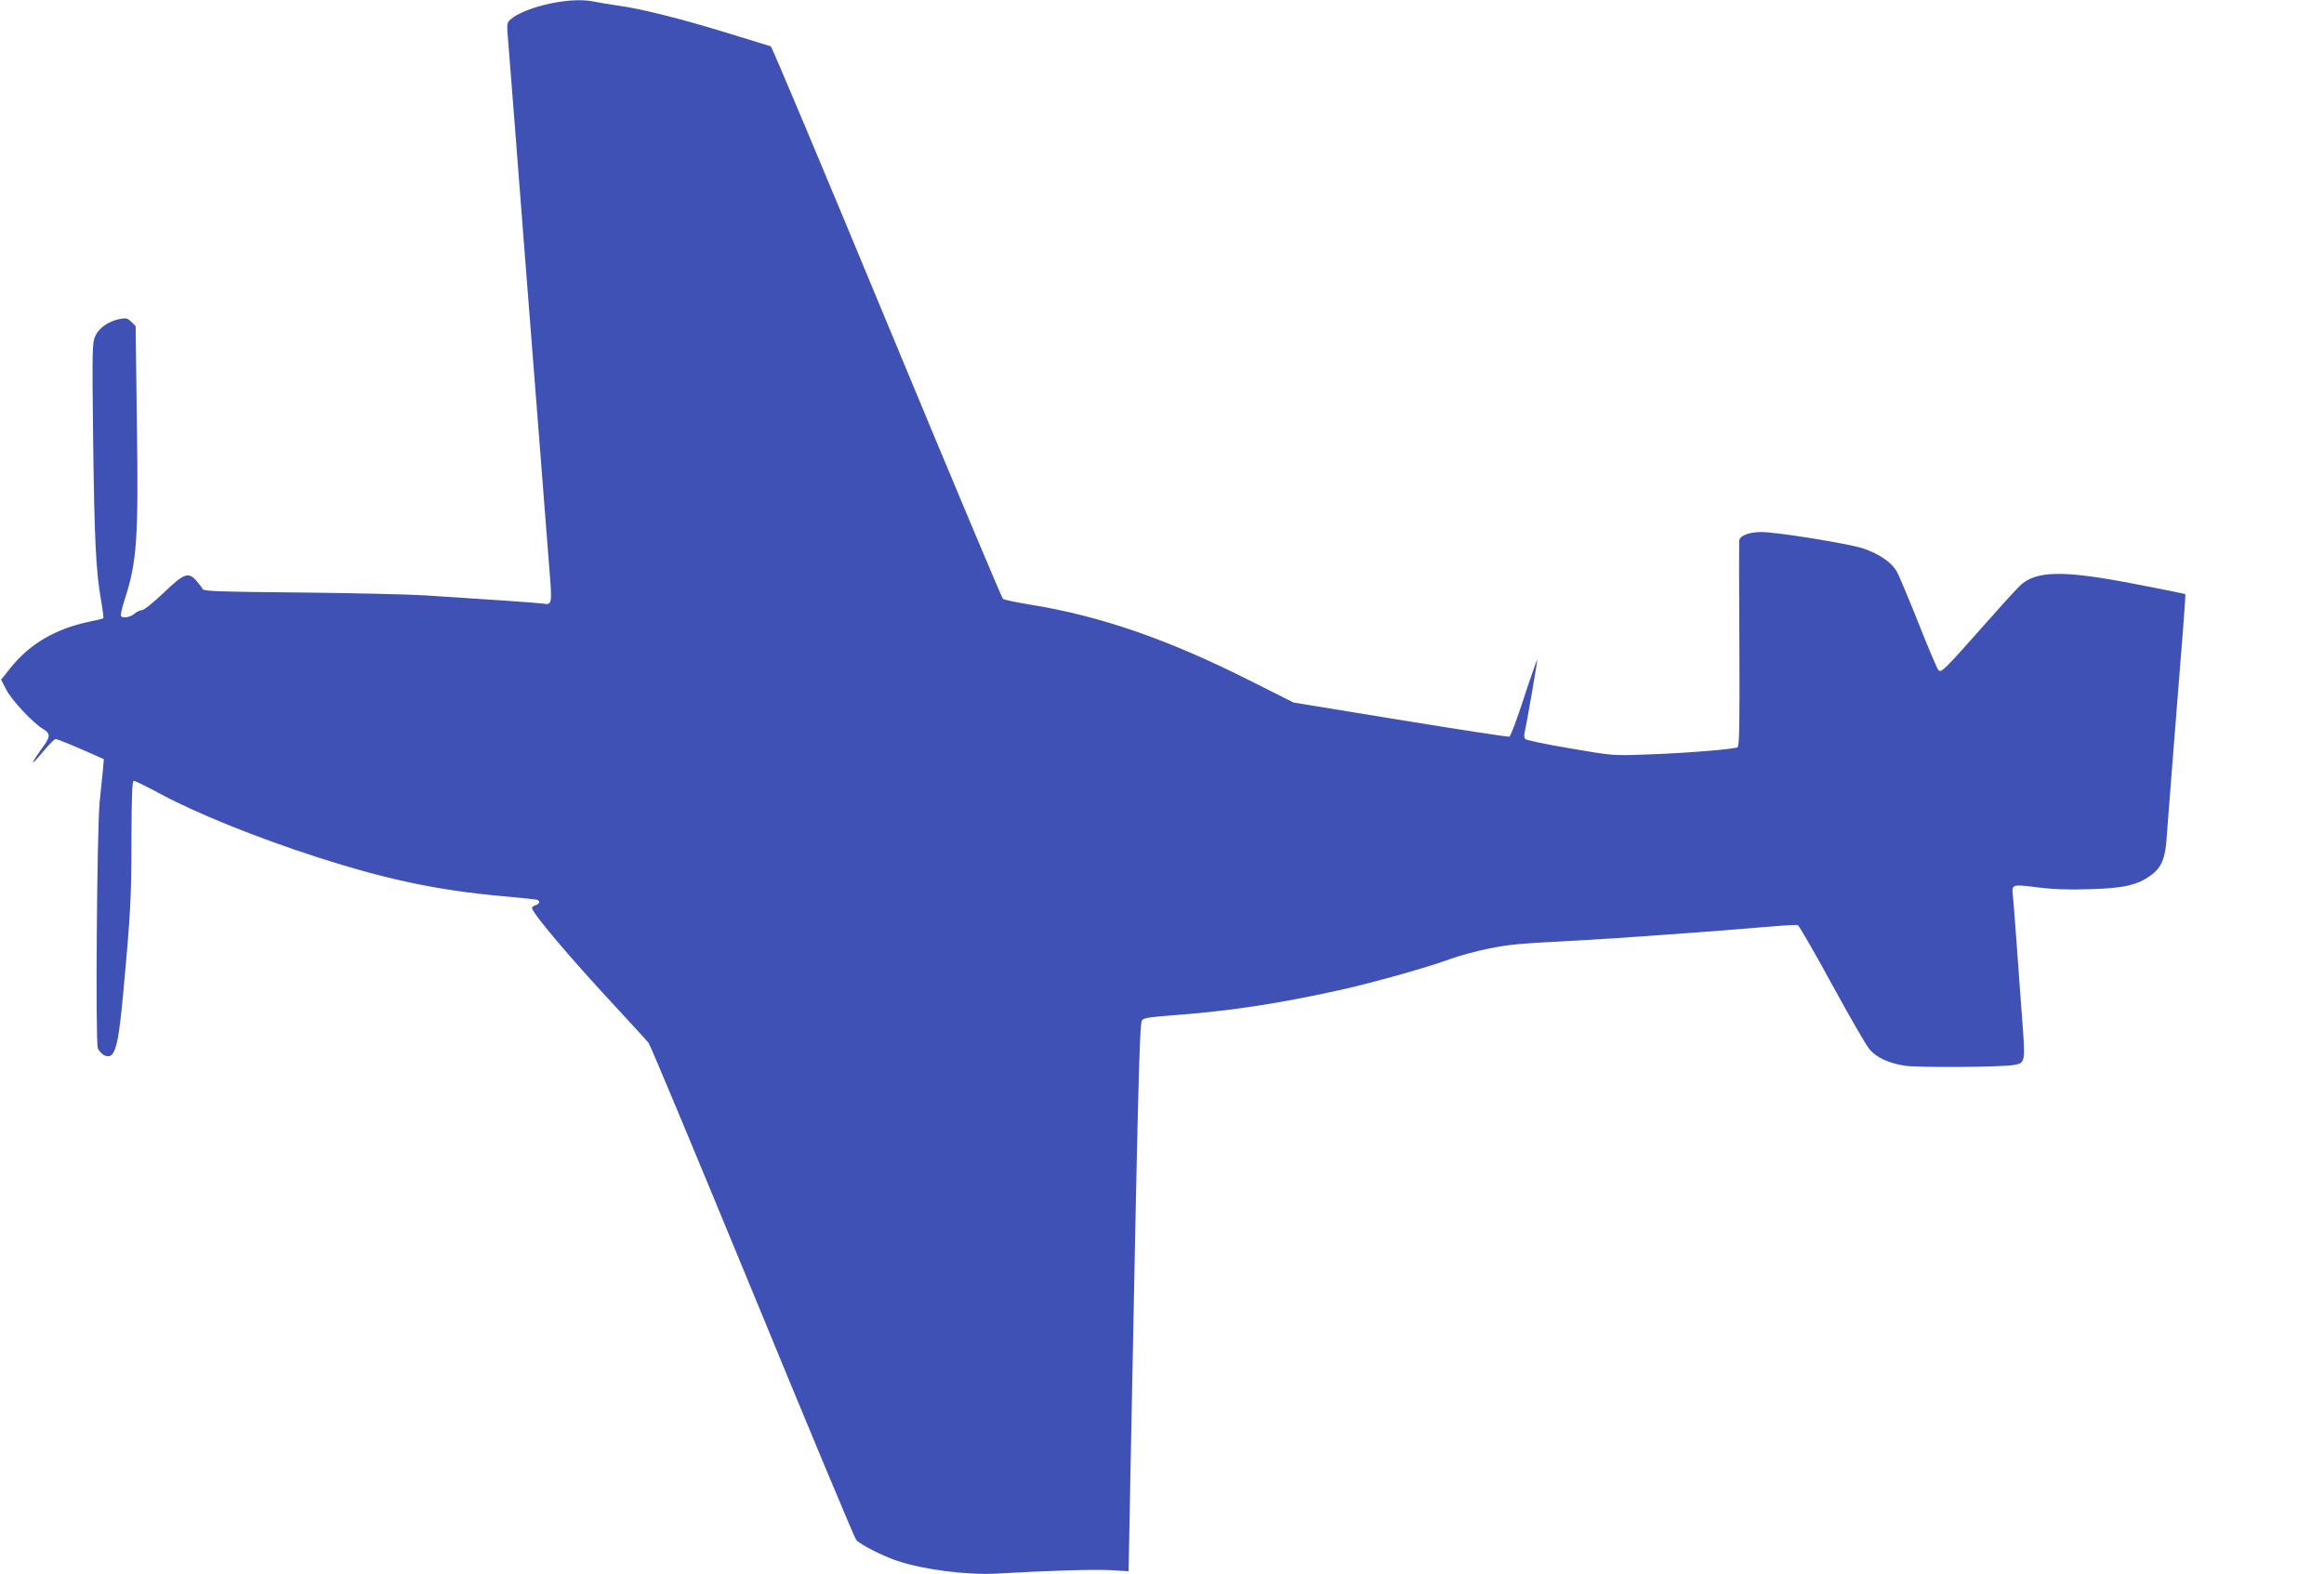 <?xml version="1.0" standalone="no"?>
<!DOCTYPE svg PUBLIC "-//W3C//DTD SVG 20010904//EN"
 "http://www.w3.org/TR/2001/REC-SVG-20010904/DTD/svg10.dtd">
<svg version="1.0" xmlns="http://www.w3.org/2000/svg"
 width="1280pt" height="867pt" viewBox="0 0 1280 867"
 preserveAspectRatio="xMidYMid meet">
<g transform="translate(0,867) scale(0.1,-0.1)"
fill="#3f51b5" stroke="none">
<path d="M3028 8650 c-91 -19 -177 -53 -215 -86 -22 -19 -23 -21 -13 -134 5
-63 23 -293 40 -510 17 -217 39 -507 50 -645 11 -137 42 -540 70 -895 28 -355
57 -730 65 -834 17 -205 16 -209 -35 -200 -25 4 -326 25 -645 45 -93 6 -406
13 -695 16 -432 4 -526 7 -533 18 -4 8 -19 28 -33 44 -45 54 -70 45 -183 -64
-55 -52 -108 -95 -119 -95 -10 0 -29 -9 -42 -20 -23 -20 -65 -27 -74 -12 -3 5
6 44 20 88 69 213 77 335 68 973 l-7 535 -23 23 c-20 20 -30 23 -61 17 -62
-11 -117 -48 -138 -94 -17 -38 -18 -69 -12 -573 7 -554 15 -716 43 -880 10
-53 15 -99 13 -102 -3 -2 -38 -11 -79 -19 -184 -39 -328 -123 -431 -253 l-53
-66 29 -56 c31 -59 148 -184 203 -216 39 -24 40 -41 4 -91 -80 -110 -80 -125
-1 -29 30 36 59 65 65 65 10 0 101 -37 233 -96 l33 -15 -6 -67 c-4 -37 -11
-112 -17 -167 -15 -147 -24 -1323 -10 -1358 6 -15 22 -32 36 -39 57 -26 76 38
104 347 40 431 45 524 45 843 1 251 4 322 13 322 7 0 76 -34 152 -75 203 -108
520 -236 856 -345 382 -123 664 -183 1020 -215 99 -9 186 -18 193 -20 19 -7
14 -23 -8 -30 -11 -3 -20 -10 -20 -15 0 -27 216 -282 464 -548 88 -96 169
-183 178 -195 10 -12 267 -629 573 -1371 305 -742 562 -1357 571 -1367 23 -25
143 -87 224 -114 144 -49 387 -80 549 -71 294 17 534 24 627 19 l100 -6 12
629 c39 2002 48 2379 61 2403 8 15 34 19 173 30 304 22 580 64 910 137 183 40
496 128 617 173 46 17 138 42 205 56 126 25 164 28 486 45 228 12 802 54 1042
75 91 8 172 13 180 10 7 -3 92 -150 188 -326 96 -176 189 -337 207 -358 38
-45 105 -76 194 -90 68 -11 538 -8 601 4 64 12 64 10 44 273 -38 524 -46 629
-50 663 -6 59 -3 60 129 43 85 -11 170 -15 290 -11 191 5 267 22 342 77 59 43
80 94 87 215 4 55 20 264 36 465 54 669 69 865 66 868 -2 2 -120 26 -262 53
-412 81 -563 78 -651 -9 -21 -20 -104 -111 -184 -202 -232 -262 -247 -277
-263 -260 -7 8 -57 125 -110 260 -54 135 -108 264 -121 286 -29 49 -96 94
-184 124 -79 26 -474 90 -559 90 -69 0 -121 -20 -123 -48 -1 -9 -1 -267 1
-573 2 -432 0 -558 -10 -564 -18 -11 -288 -33 -500 -40 -184 -7 -186 -7 -424
34 -132 22 -242 45 -246 52 -4 6 -6 19 -4 28 13 57 73 405 71 408 -2 1 -35
-92 -73 -208 -38 -117 -74 -214 -81 -216 -6 -2 -276 39 -600 92 l-588 96 -255
128 c-443 222 -813 350 -1200 412 -74 12 -140 26 -146 31 -6 4 -294 690 -640
1524 -346 834 -633 1518 -639 1519 -5 2 -108 33 -228 70 -262 81 -490 138
-612 154 -49 7 -109 17 -132 22 -61 13 -146 10 -245 -11z"/>
</g>
</svg>

